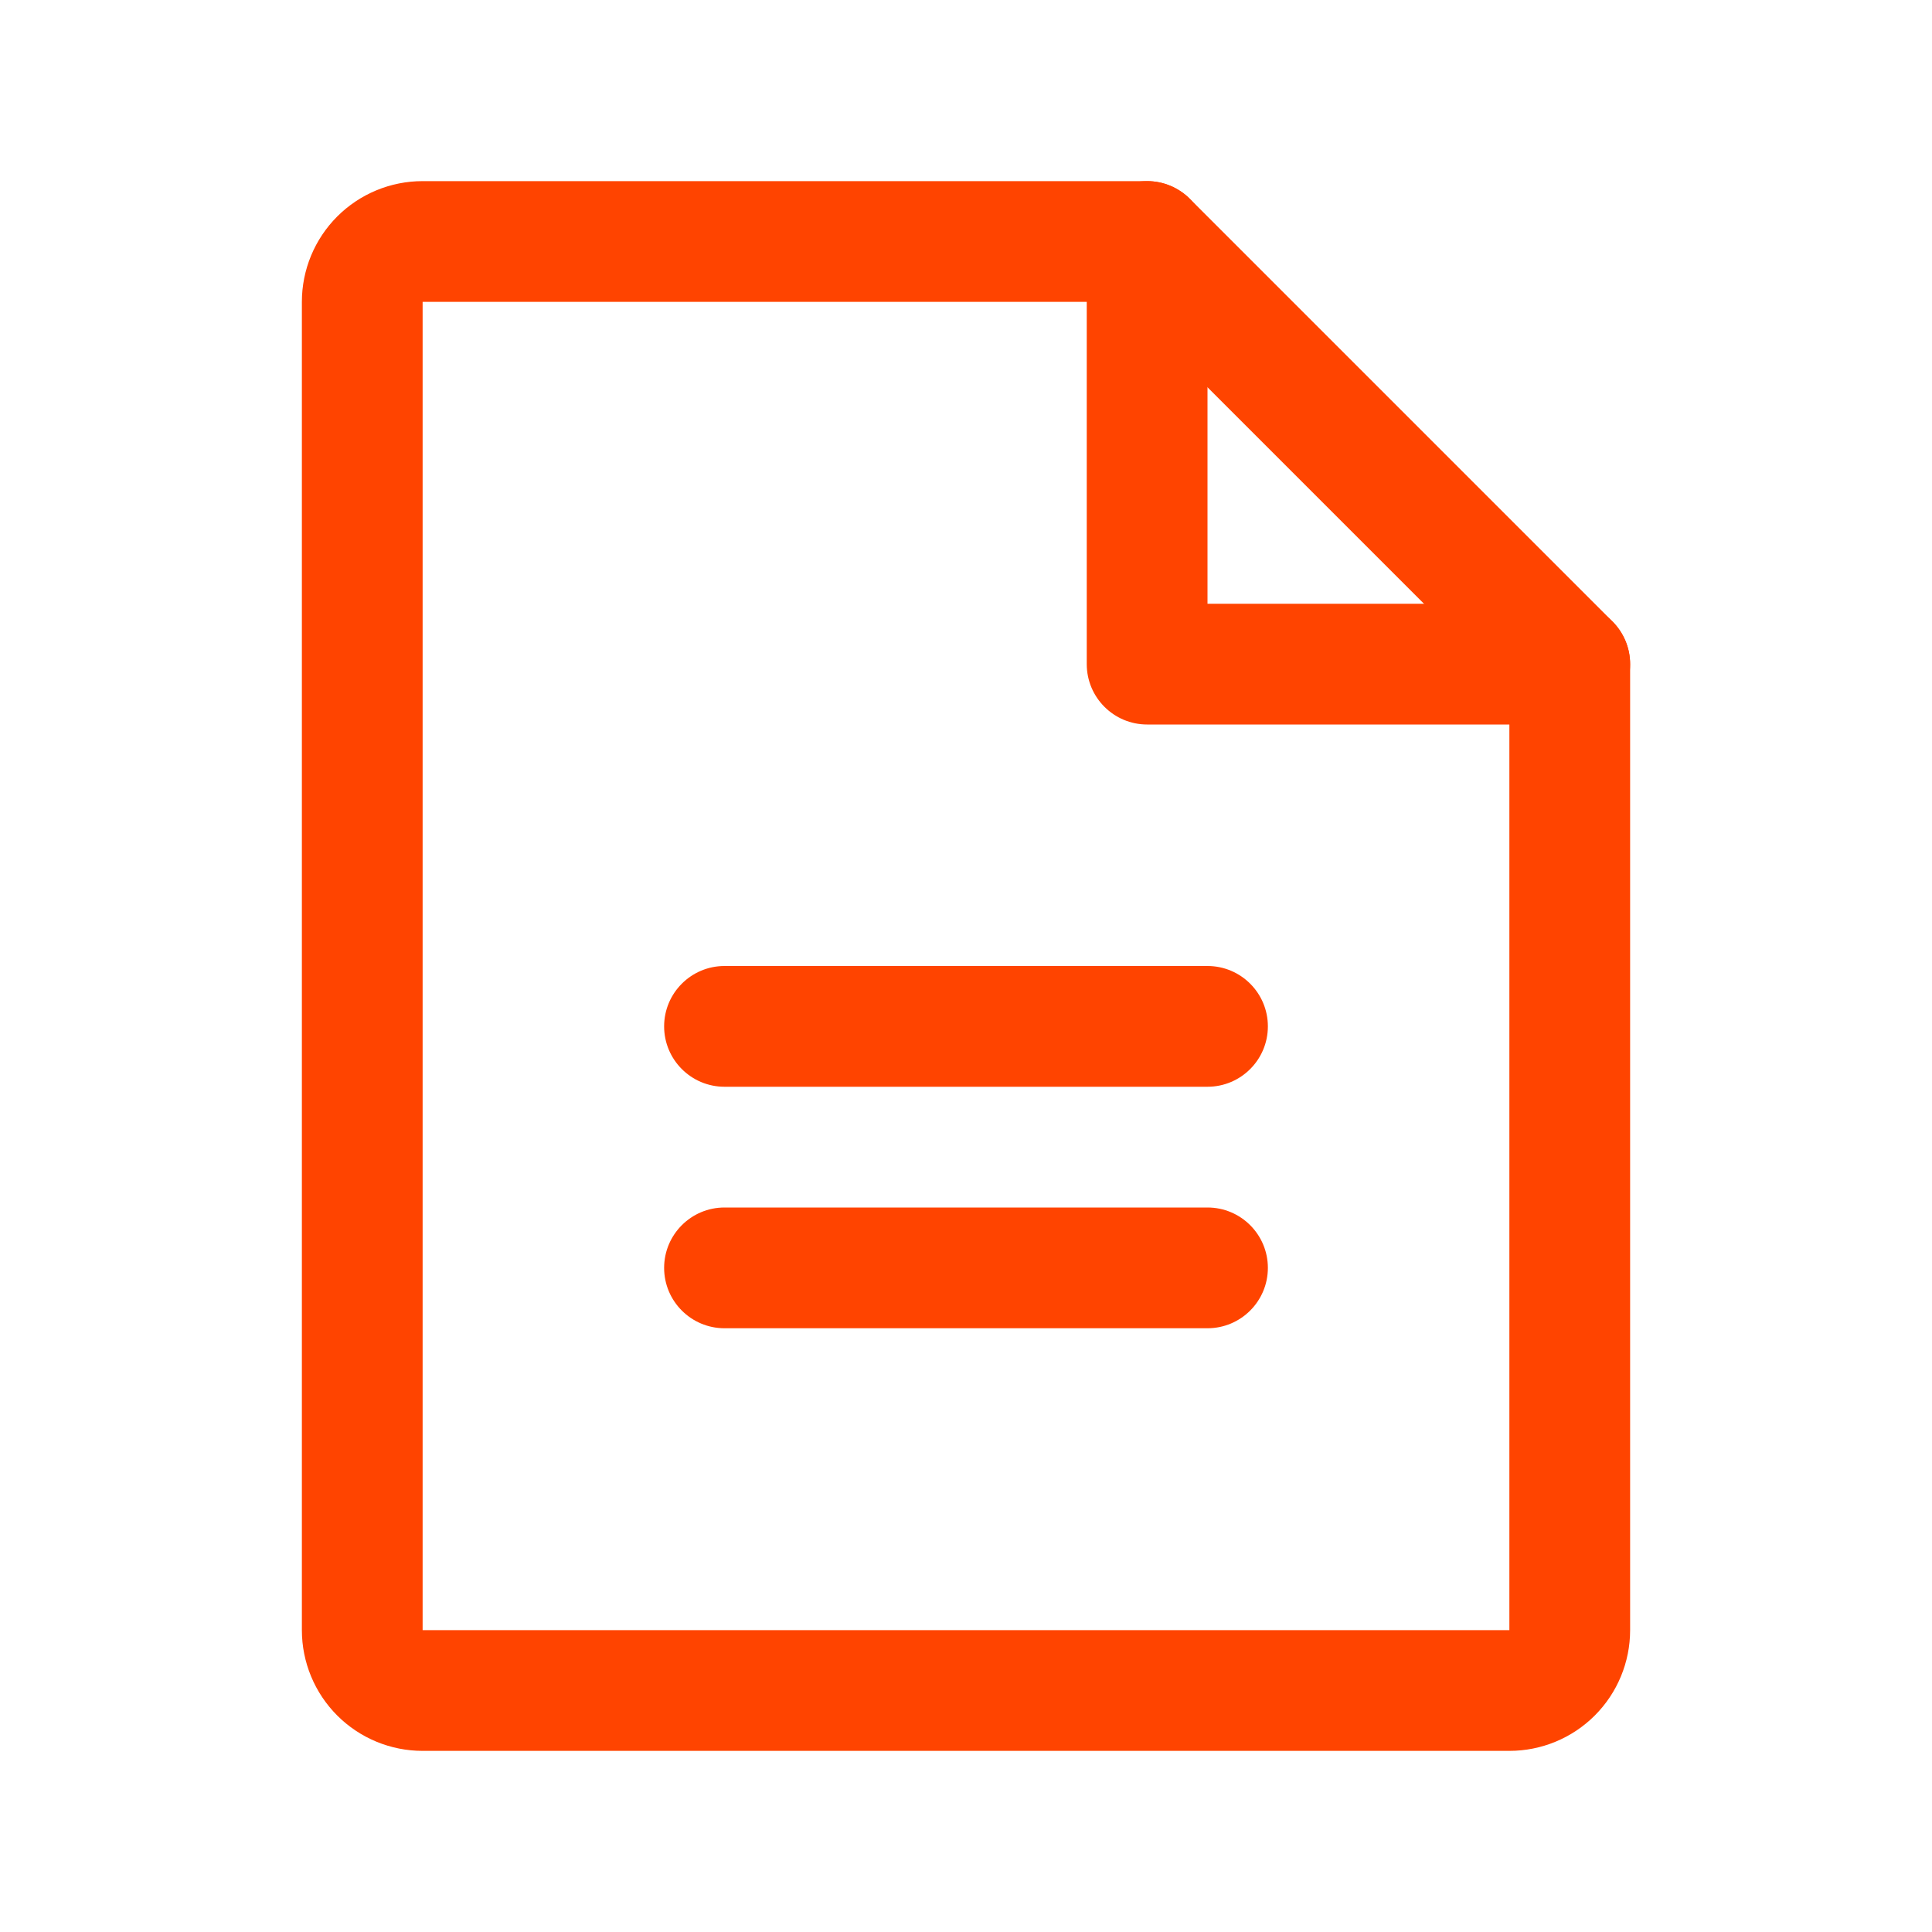 <svg width="40" height="40" viewBox="0 0 40 40" fill="none" xmlns="http://www.w3.org/2000/svg">
<path fill-rule="evenodd" clip-rule="evenodd" d="M6.982 4.482C7.451 4.013 8.087 3.75 8.75 3.75H23.75C24.081 3.75 24.399 3.882 24.634 4.116L33.384 12.866C33.618 13.101 33.75 13.418 33.75 13.75V33.75C33.75 34.413 33.487 35.049 33.018 35.518C32.549 35.987 31.913 36.25 31.25 36.25H8.75C8.087 36.25 7.451 35.987 6.982 35.518C6.513 35.049 6.25 34.413 6.25 33.75V6.25C6.25 5.587 6.513 4.951 6.982 4.482ZM23.232 6.25L8.75 6.25L8.75 33.75H31.25V14.268L23.232 6.25Z" fill="#FF4400"/>
<path fill-rule="evenodd" clip-rule="evenodd" d="M23.75 3.75C24.44 3.75 25 4.31 25 5V12.5H32.5C33.19 12.5 33.75 13.06 33.75 13.75C33.75 14.44 33.19 15 32.5 15H23.75C23.06 15 22.5 14.44 22.5 13.75V5C22.5 4.31 23.06 3.75 23.75 3.75Z" fill="#FF4400"/>
<path fill-rule="evenodd" clip-rule="evenodd" d="M13.75 21.25C13.75 20.56 14.31 20 15 20H25C25.69 20 26.25 20.56 26.25 21.25C26.25 21.94 25.69 22.5 25 22.5H15C14.31 22.5 13.75 21.94 13.75 21.25Z" fill="#FF4400"/>
<path fill-rule="evenodd" clip-rule="evenodd" d="M13.75 26.25C13.75 25.56 14.31 25 15 25H25C25.69 25 26.25 25.56 26.25 26.25C26.25 26.94 25.69 27.5 25 27.5H15C14.31 27.5 13.75 26.94 13.75 26.25Z" fill="#FF4400"/>
</svg>
